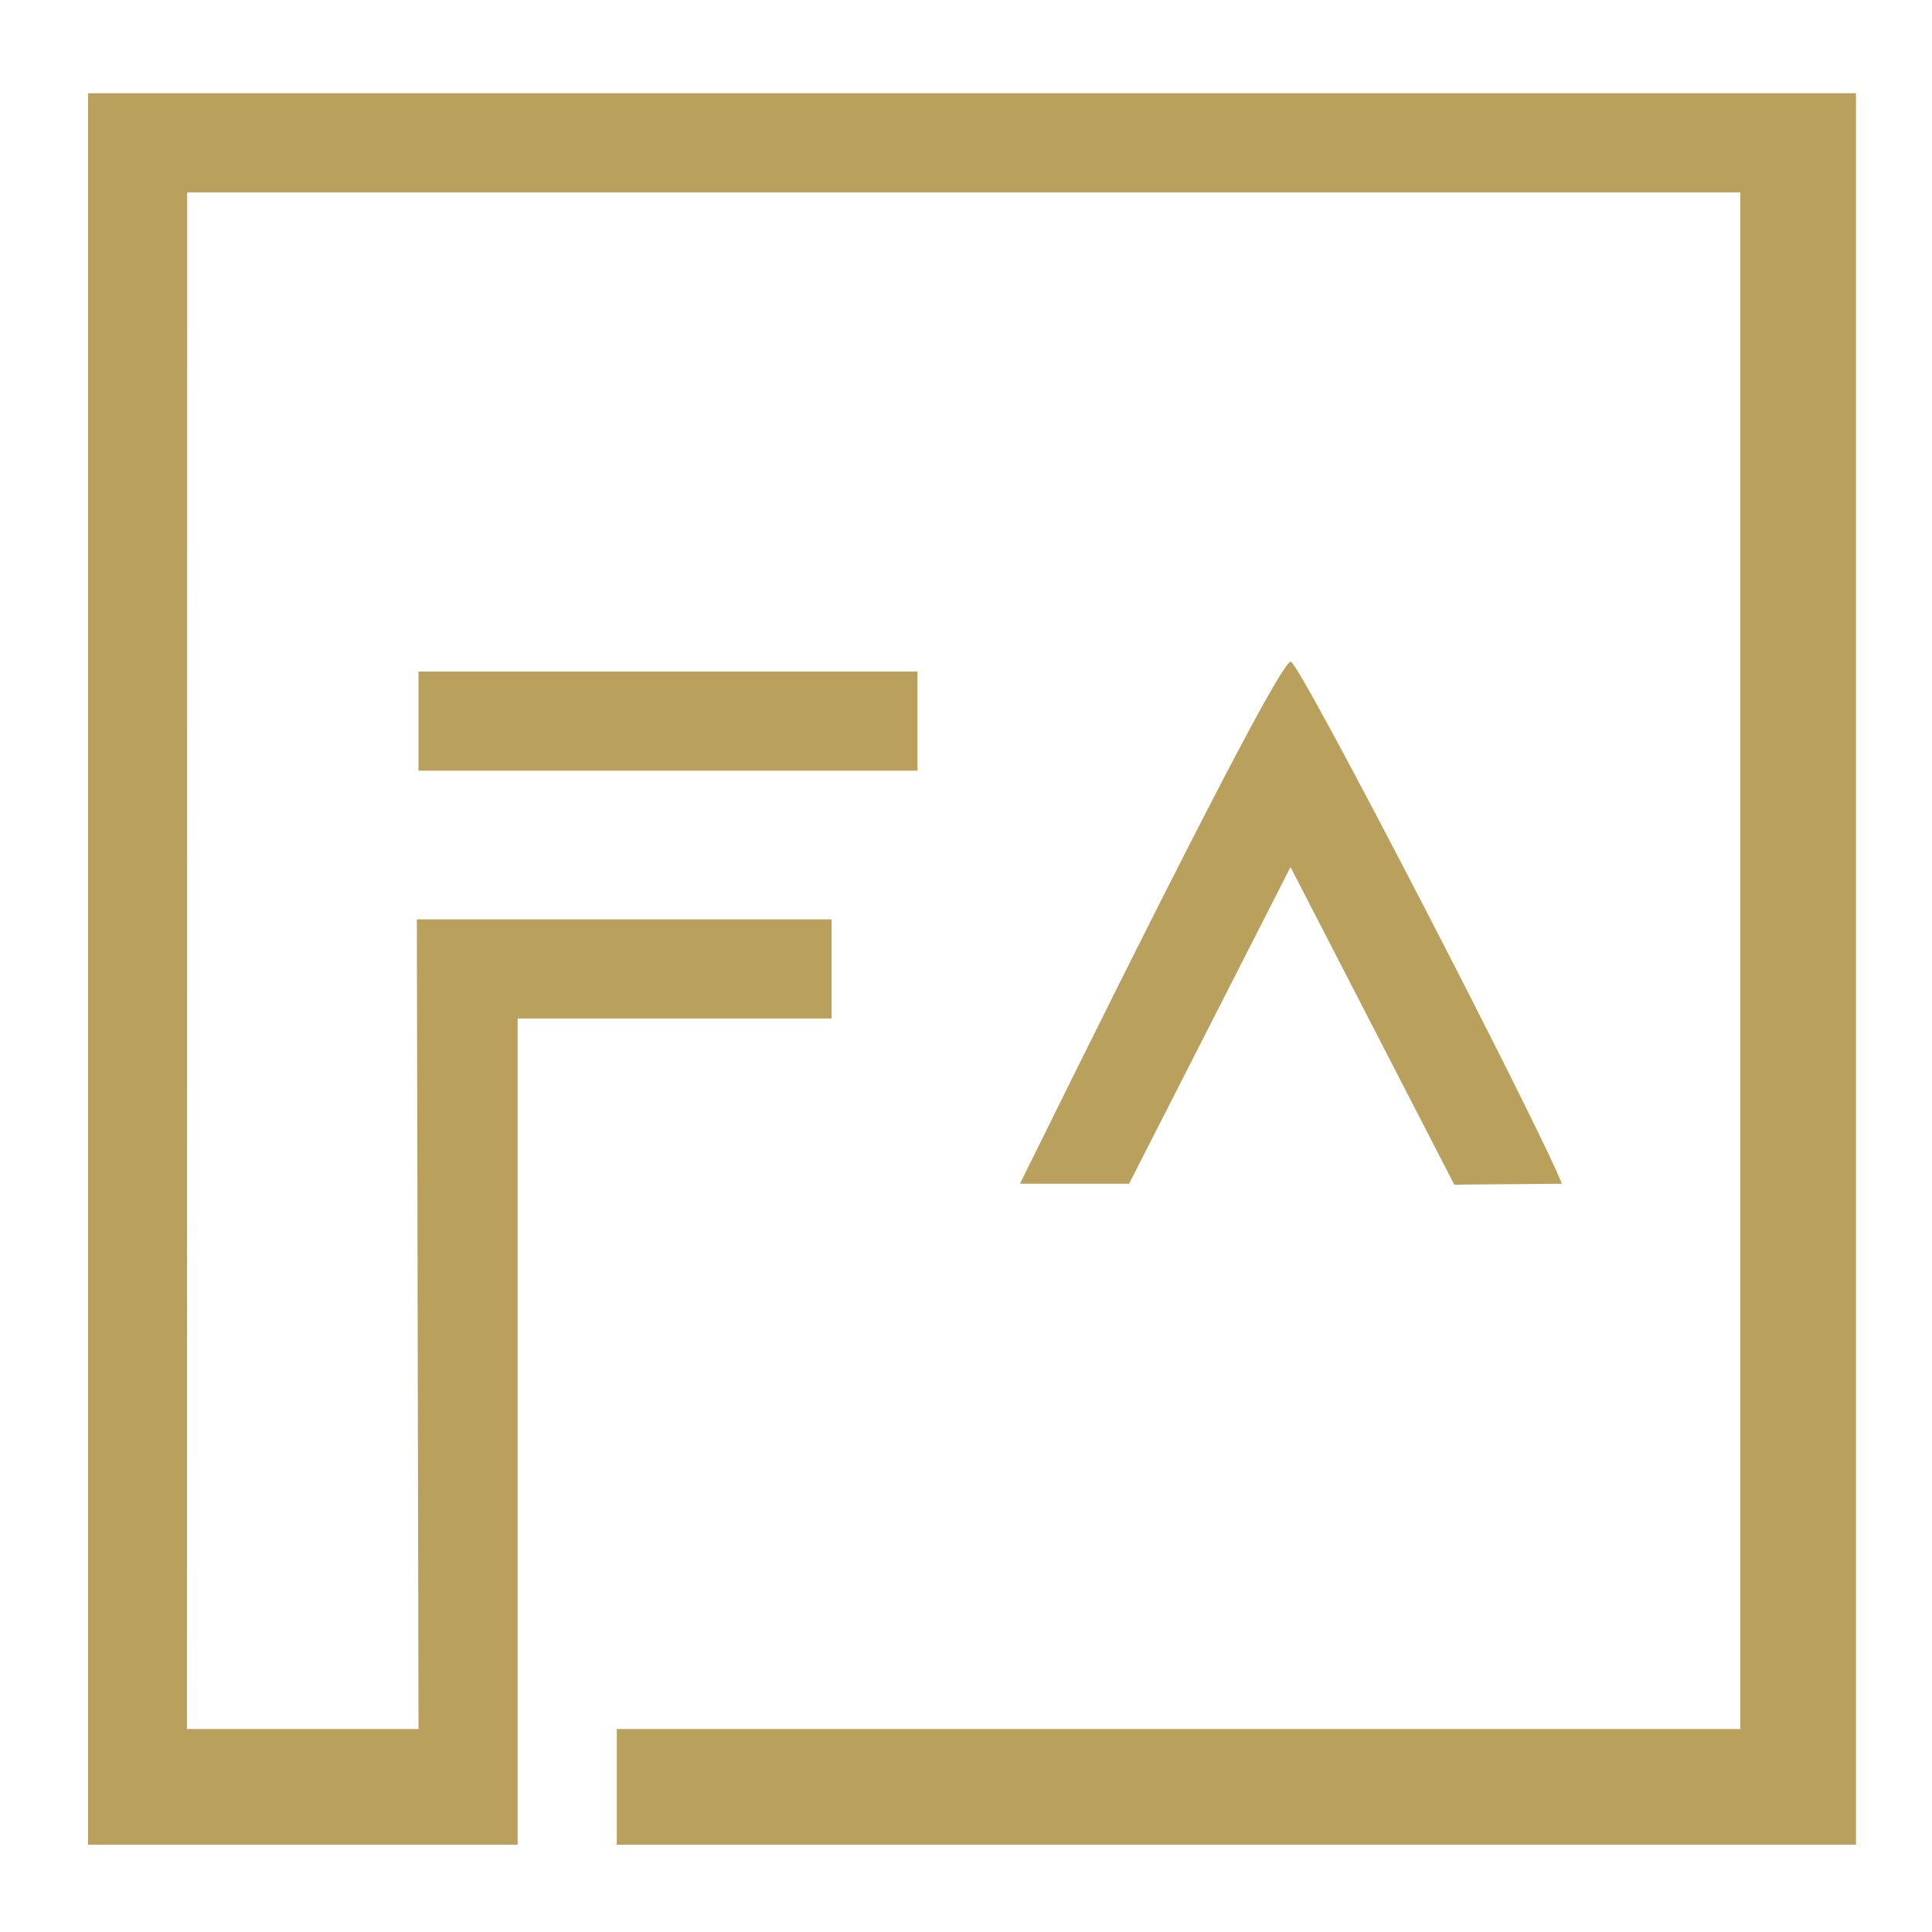 <?xml version="1.0" encoding="UTF-8"?>
<svg data-bbox="135340 143330 2717800 2692400" viewBox="0 0 2970000 2970000" height="29.7mm" width="29.7mm" xmlns="http://www.w3.org/2000/svg" shape-rendering="geometricPrecision" text-rendering="geometricPrecision" image-rendering="optimizeQuality" fill-rule="evenodd" clip-rule="evenodd" data-type="color">
    <g>
        <path d="M135340 2835730h660400V1565730h482600v-152400H640800l2540 1244600H287420l320-2362200H175980h2499360v2362200H948140v177800h1905000V143330H135340v2692400z" fill="#b9a05c" data-color="1"/>
        <path d="M1567900 1819730h167800l248180-486810 251760 488250 165380-1440c-31880-83080-403850-803440-416770-802630-22570 1400-369220 708090-416350 802630z" fill="#b9a05c" data-color="1"/>
        <path fill="#b9a05c" d="M643340 1184730h767080v-152400H633180h10160v152400z" data-color="1"/>
    </g>
</svg>
